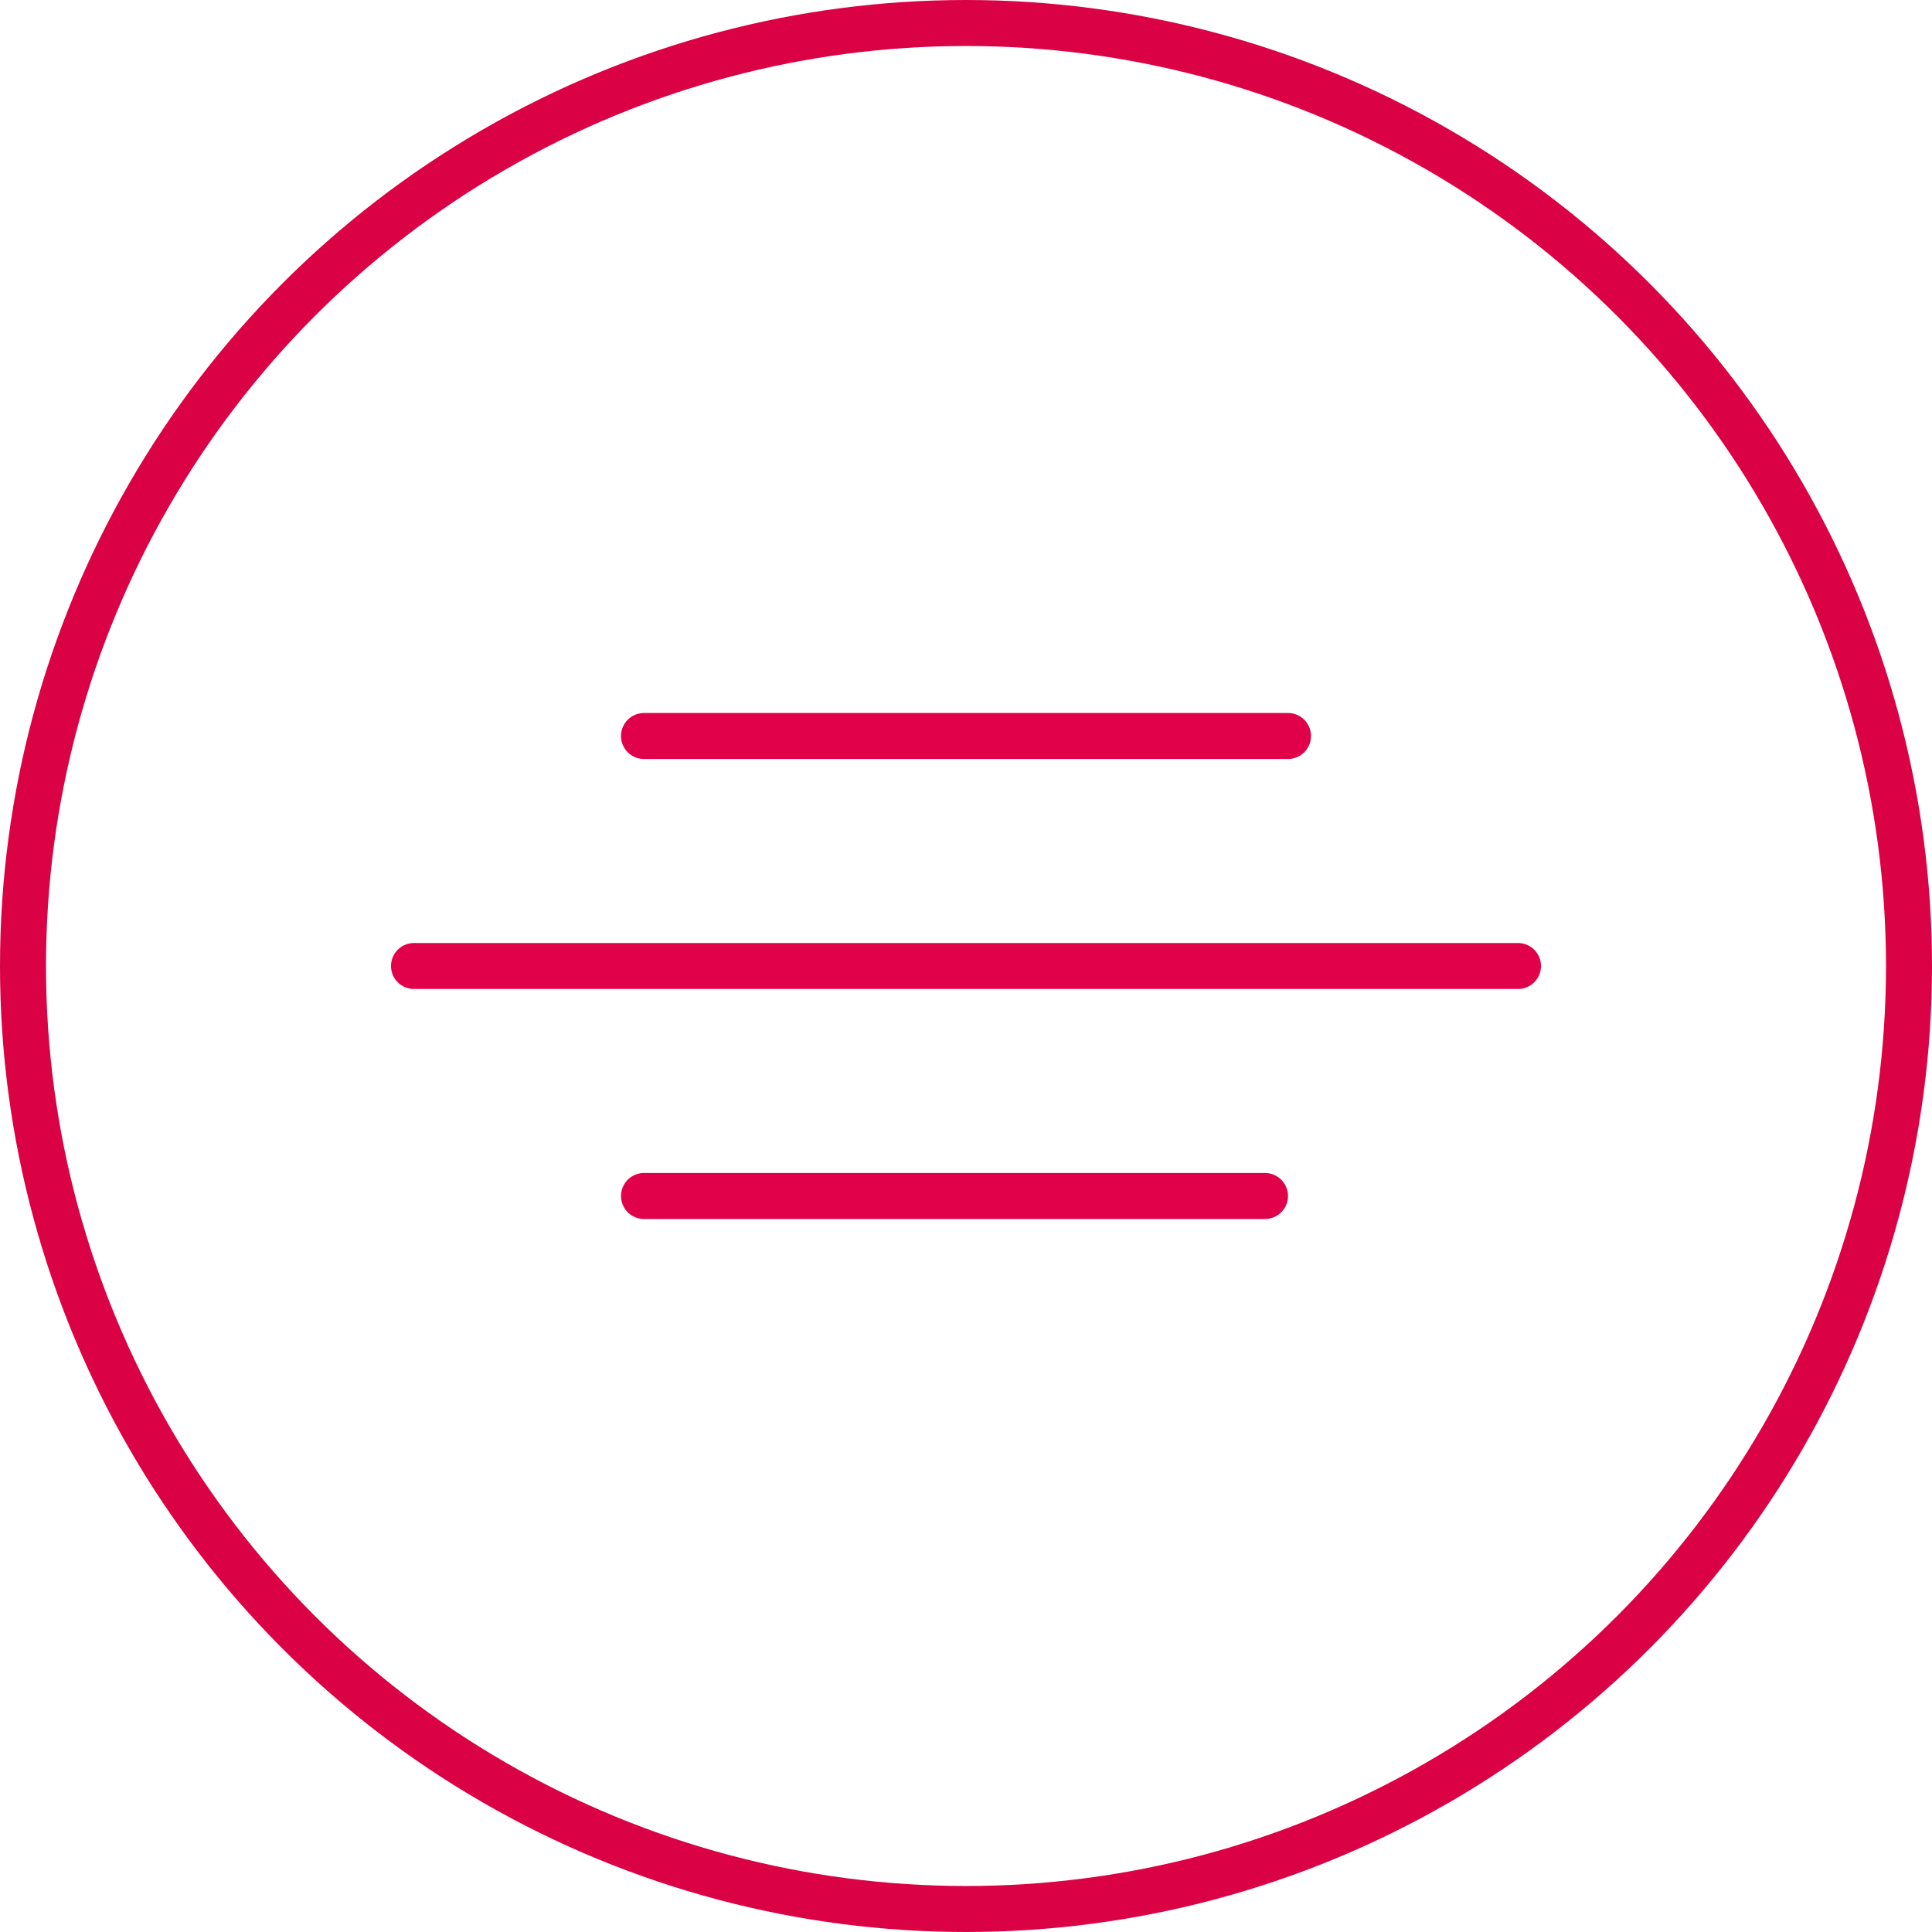 <?xml version="1.0" encoding="UTF-8"?> <svg xmlns="http://www.w3.org/2000/svg" width="42" height="42" viewBox="0 0 42 42" fill="none"><circle cx="21" cy="21" r="20.5" stroke="#DB0145"></circle><path d="M14 16H28" stroke="#E1014B" stroke-linecap="round" stroke-linejoin="round"></path><path d="M9 21H33" stroke="#E1014B" stroke-linecap="round" stroke-linejoin="round"></path><path d="M14 26H27.5" stroke="#E1014B" stroke-linecap="round" stroke-linejoin="round"></path></svg> 